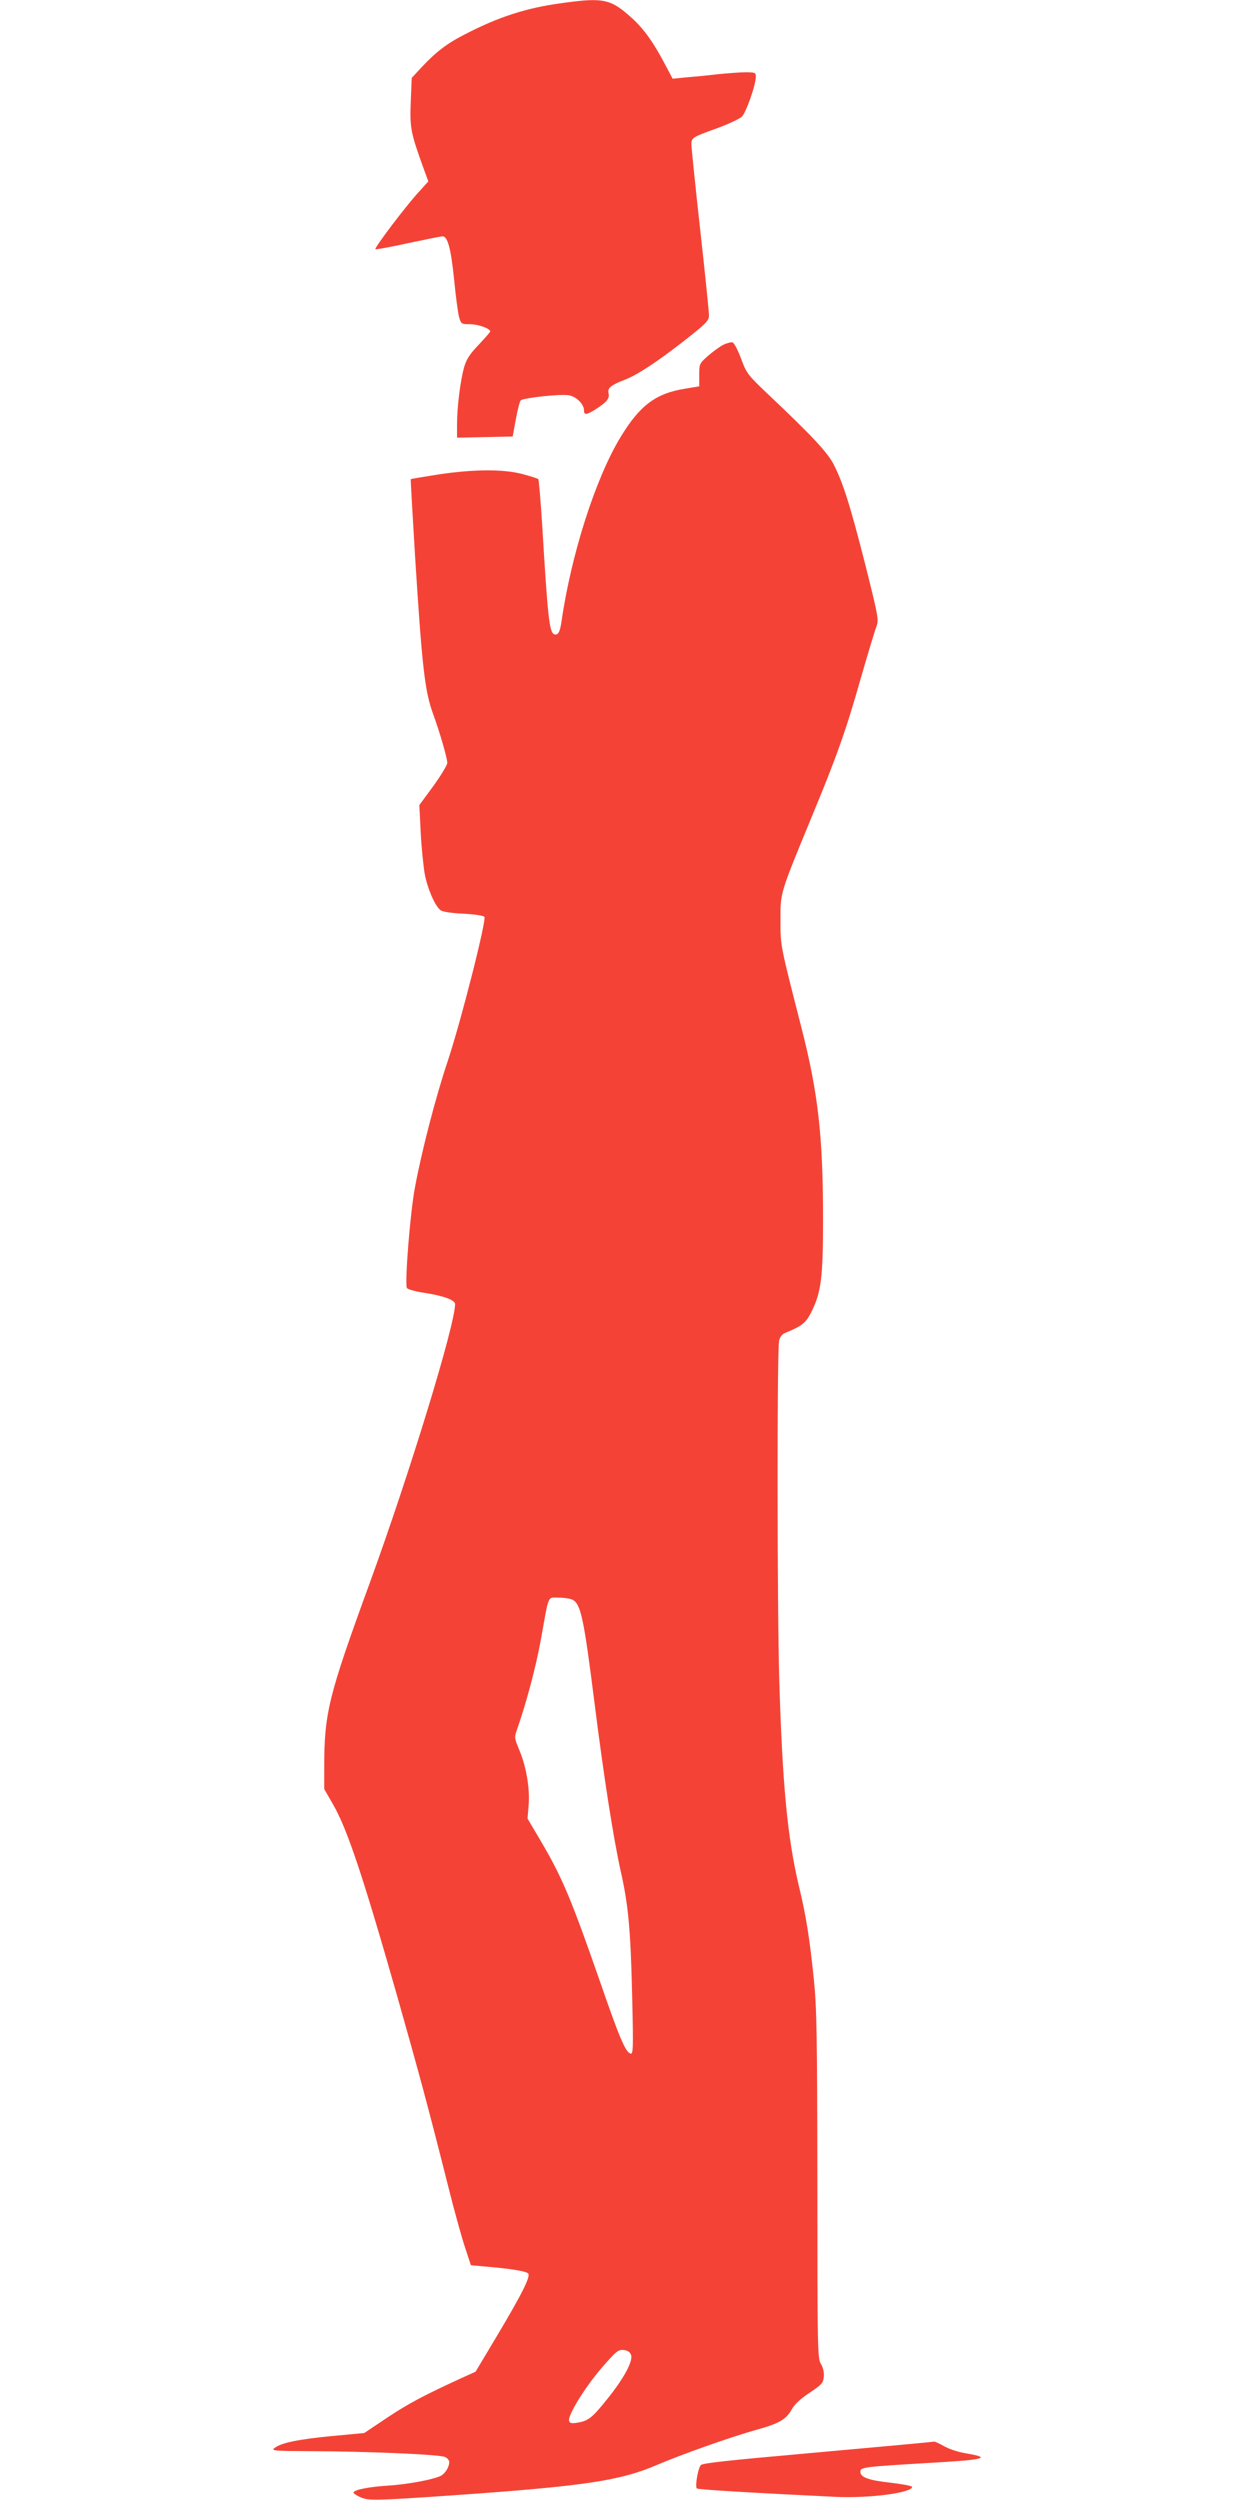 <?xml version="1.0" standalone="no"?>
<!DOCTYPE svg PUBLIC "-//W3C//DTD SVG 20010904//EN"
 "http://www.w3.org/TR/2001/REC-SVG-20010904/DTD/svg10.dtd">
<svg version="1.0" xmlns="http://www.w3.org/2000/svg"
 width="640pt" height="1280pt" viewBox="0 0 640 1280"
 preserveAspectRatio="xMidYMid meet">
<g transform="translate(0,1280) scale(0.1,-0.1)"
fill="#f44336" stroke="none">
<path d="M2876 12784 c-180 -24 -325 -71 -496 -160 -93 -47 -149 -91 -224
-171 l-48 -52 -5 -123 c-5 -132 0 -158 62 -330 l28 -77 -49 -54 c-67 -73 -228
-286 -222 -293 3 -2 78 11 167 31 90 19 169 35 177 35 26 0 43 -63 59 -221 8
-85 20 -171 25 -191 11 -37 12 -38 56 -38 42 0 104 -22 104 -37 0 -3 -27 -34
-59 -68 -46 -48 -63 -74 -75 -116 -19 -68 -36 -203 -36 -292 l0 -68 142 3 143
3 16 88 c9 48 20 92 25 97 14 13 206 34 247 26 39 -7 77 -46 77 -77 0 -25 13
-24 59 5 58 37 73 56 67 82 -7 27 11 42 84 70 64 25 166 92 308 203 109 86
122 99 122 127 0 17 -20 214 -45 438 -25 225 -45 421 -45 437 0 34 5 37 136
84 54 20 109 46 122 57 22 22 72 163 72 206 0 20 -5 22 -52 22 -29 0 -93 -5
-143 -10 -49 -6 -122 -13 -160 -16 l-71 -7 -34 64 c-63 121 -112 189 -173 245
-110 100 -146 108 -361 78z"/>
<path d="M3702 11034 c-17 -9 -52 -34 -77 -56 -44 -39 -45 -41 -45 -98 l0 -58
-72 -12 c-151 -24 -233 -86 -332 -250 -127 -210 -251 -597 -301 -941 -8 -56
-18 -74 -38 -66 -24 9 -33 89 -61 560 -8 126 -17 231 -20 234 -2 3 -38 14 -78
25 -98 27 -252 26 -432 -1 -77 -12 -141 -23 -143 -24 -1 -2 9 -178 22 -393 36
-571 50 -692 92 -808 35 -96 73 -227 73 -252 0 -11 -32 -64 -71 -118 l-72 -98
7 -141 c4 -78 14 -174 21 -214 14 -73 51 -159 80 -183 10 -8 53 -15 115 -18
59 -3 104 -10 110 -16 12 -16 -120 -536 -189 -743 -61 -182 -132 -457 -166
-640 -25 -130 -53 -487 -42 -517 3 -7 41 -18 88 -25 98 -15 159 -37 159 -58 0
-107 -234 -871 -437 -1428 -212 -581 -233 -665 -233 -945 l0 -110 45 -78 c73
-127 152 -363 330 -987 112 -396 152 -542 260 -970 30 -121 69 -261 86 -312
l30 -91 77 -7 c120 -10 204 -23 216 -35 14 -14 -29 -101 -162 -324 l-107 -179
-75 -34 c-189 -87 -267 -128 -377 -201 l-118 -79 -170 -16 c-172 -17 -254 -34
-290 -61 -18 -14 0 -15 180 -16 299 -1 670 -17 694 -30 12 -6 21 -17 21 -25 0
-28 -23 -64 -49 -74 -46 -19 -169 -41 -259 -47 -102 -6 -182 -22 -182 -36 0
-5 17 -16 38 -25 41 -17 79 -16 472 11 671 47 854 74 1045 156 126 54 381 144
510 180 113 31 150 53 177 101 15 28 46 57 93 88 63 42 70 50 73 83 2 23 -4
47 -15 65 -17 26 -18 76 -18 913 -1 766 -3 908 -18 1055 -22 214 -40 327 -77
480 -58 245 -84 515 -100 1050 -11 365 -12 1690 -1 1740 4 19 15 34 30 40 88
36 106 51 134 105 52 104 61 177 61 480 0 423 -25 644 -111 980 -108 423 -107
414 -107 550 0 143 -3 132 161 530 125 301 176 444 249 703 37 128 73 248 81
268 13 35 11 48 -57 319 -77 303 -114 420 -163 515 -33 62 -115 149 -333 355
-106 101 -112 108 -140 185 -17 45 -36 81 -44 82 -8 2 -30 -4 -48 -13z m-770
-6425 c42 -23 57 -92 113 -537 47 -373 96 -686 133 -852 40 -177 51 -305 59
-653 6 -263 5 -287 -10 -281 -25 9 -57 85 -150 354 -151 434 -197 546 -310
737 l-66 112 6 73 c6 85 -13 197 -51 285 -22 53 -23 59 -9 97 49 141 97 321
123 465 42 234 32 211 91 211 28 0 59 -5 71 -11z m299 -3866 c11 -31 -35 -118
-121 -225 -77 -96 -97 -113 -153 -122 -29 -5 -39 -3 -43 8 -10 26 82 175 168
274 72 83 84 93 111 90 20 -2 32 -10 38 -25z"/>
<path d="M4575 279 c-110 -10 -328 -30 -485 -44 -361 -32 -485 -46 -500 -55
-15 -9 -33 -111 -22 -121 6 -6 299 -23 711 -43 173 -8 391 21 391 51 0 5 -48
14 -106 21 -118 13 -159 28 -159 57 0 23 17 25 355 45 287 16 322 26 180 50
-36 6 -84 22 -107 36 -23 13 -45 23 -50 23 -4 -1 -98 -10 -208 -20z"/>
</g>
</svg>
